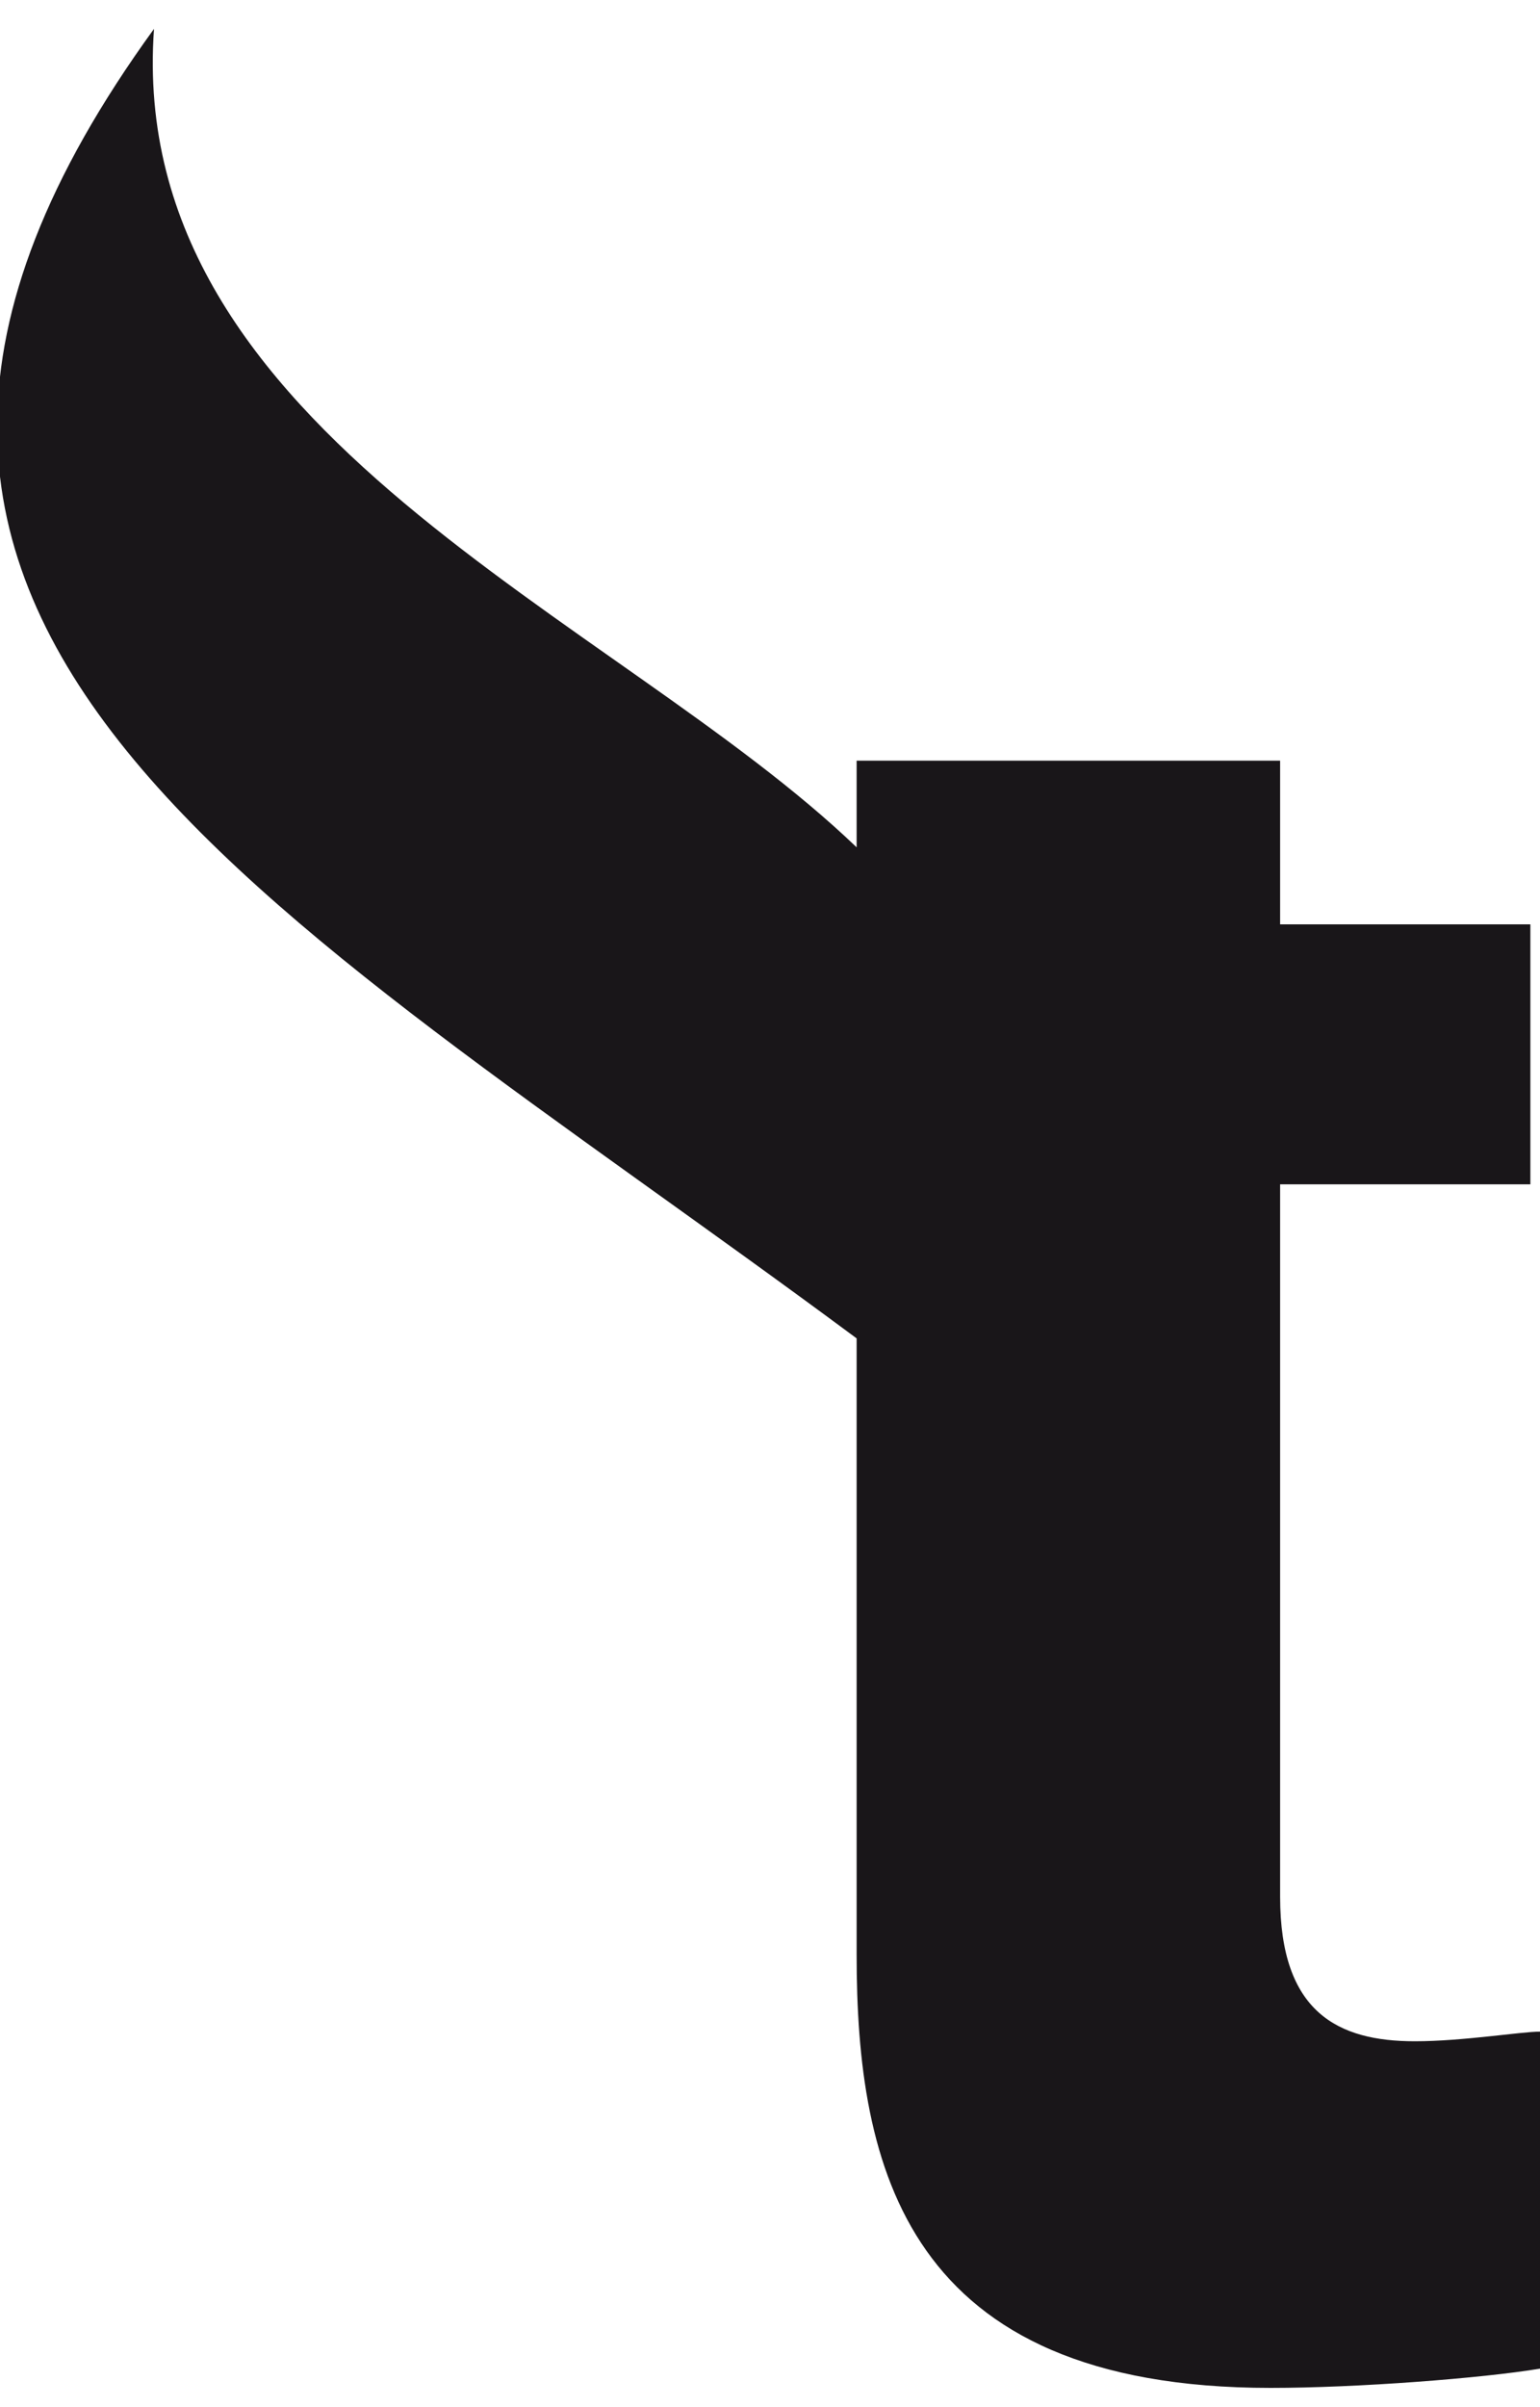 <?xml version="1.0" encoding="utf-8"?>
<!-- Generator: Adobe Illustrator 19.2.1, SVG Export Plug-In . SVG Version: 6.00 Build 0)  -->
<svg version="1.1" id="Ebene_1" xmlns="http://www.w3.org/2000/svg" xmlns:xlink="http://www.w3.org/1999/xlink" x="0px" y="0px"
	 viewBox="0 0 16 25" style="enable-background:new 0 0 16 25;" xml:space="preserve">
<style type="text/css">
	.st0{fill:#191619;}
</style>
<path class="st0" d="M8.9,8.6l0-0.7l4.4,0l0,1.7h2.6v2.7l-2.6,0l0,7.4c0,1.2,0.6,1.5,1.4,1.5c0.5,0,1.1-0.1,1.3-0.1l0,3.5
	c-0.6,0.1-1.9,0.2-2.8,0.2c-3.8,0-4.3-2.3-4.3-4.5v-6.3v-0.1C2.7,9.3-2.9,6.5,1.6,0.3C1.3,4.5,6.4,6.4,8.9,8.8L8.9,8.6z"/>
</svg>

